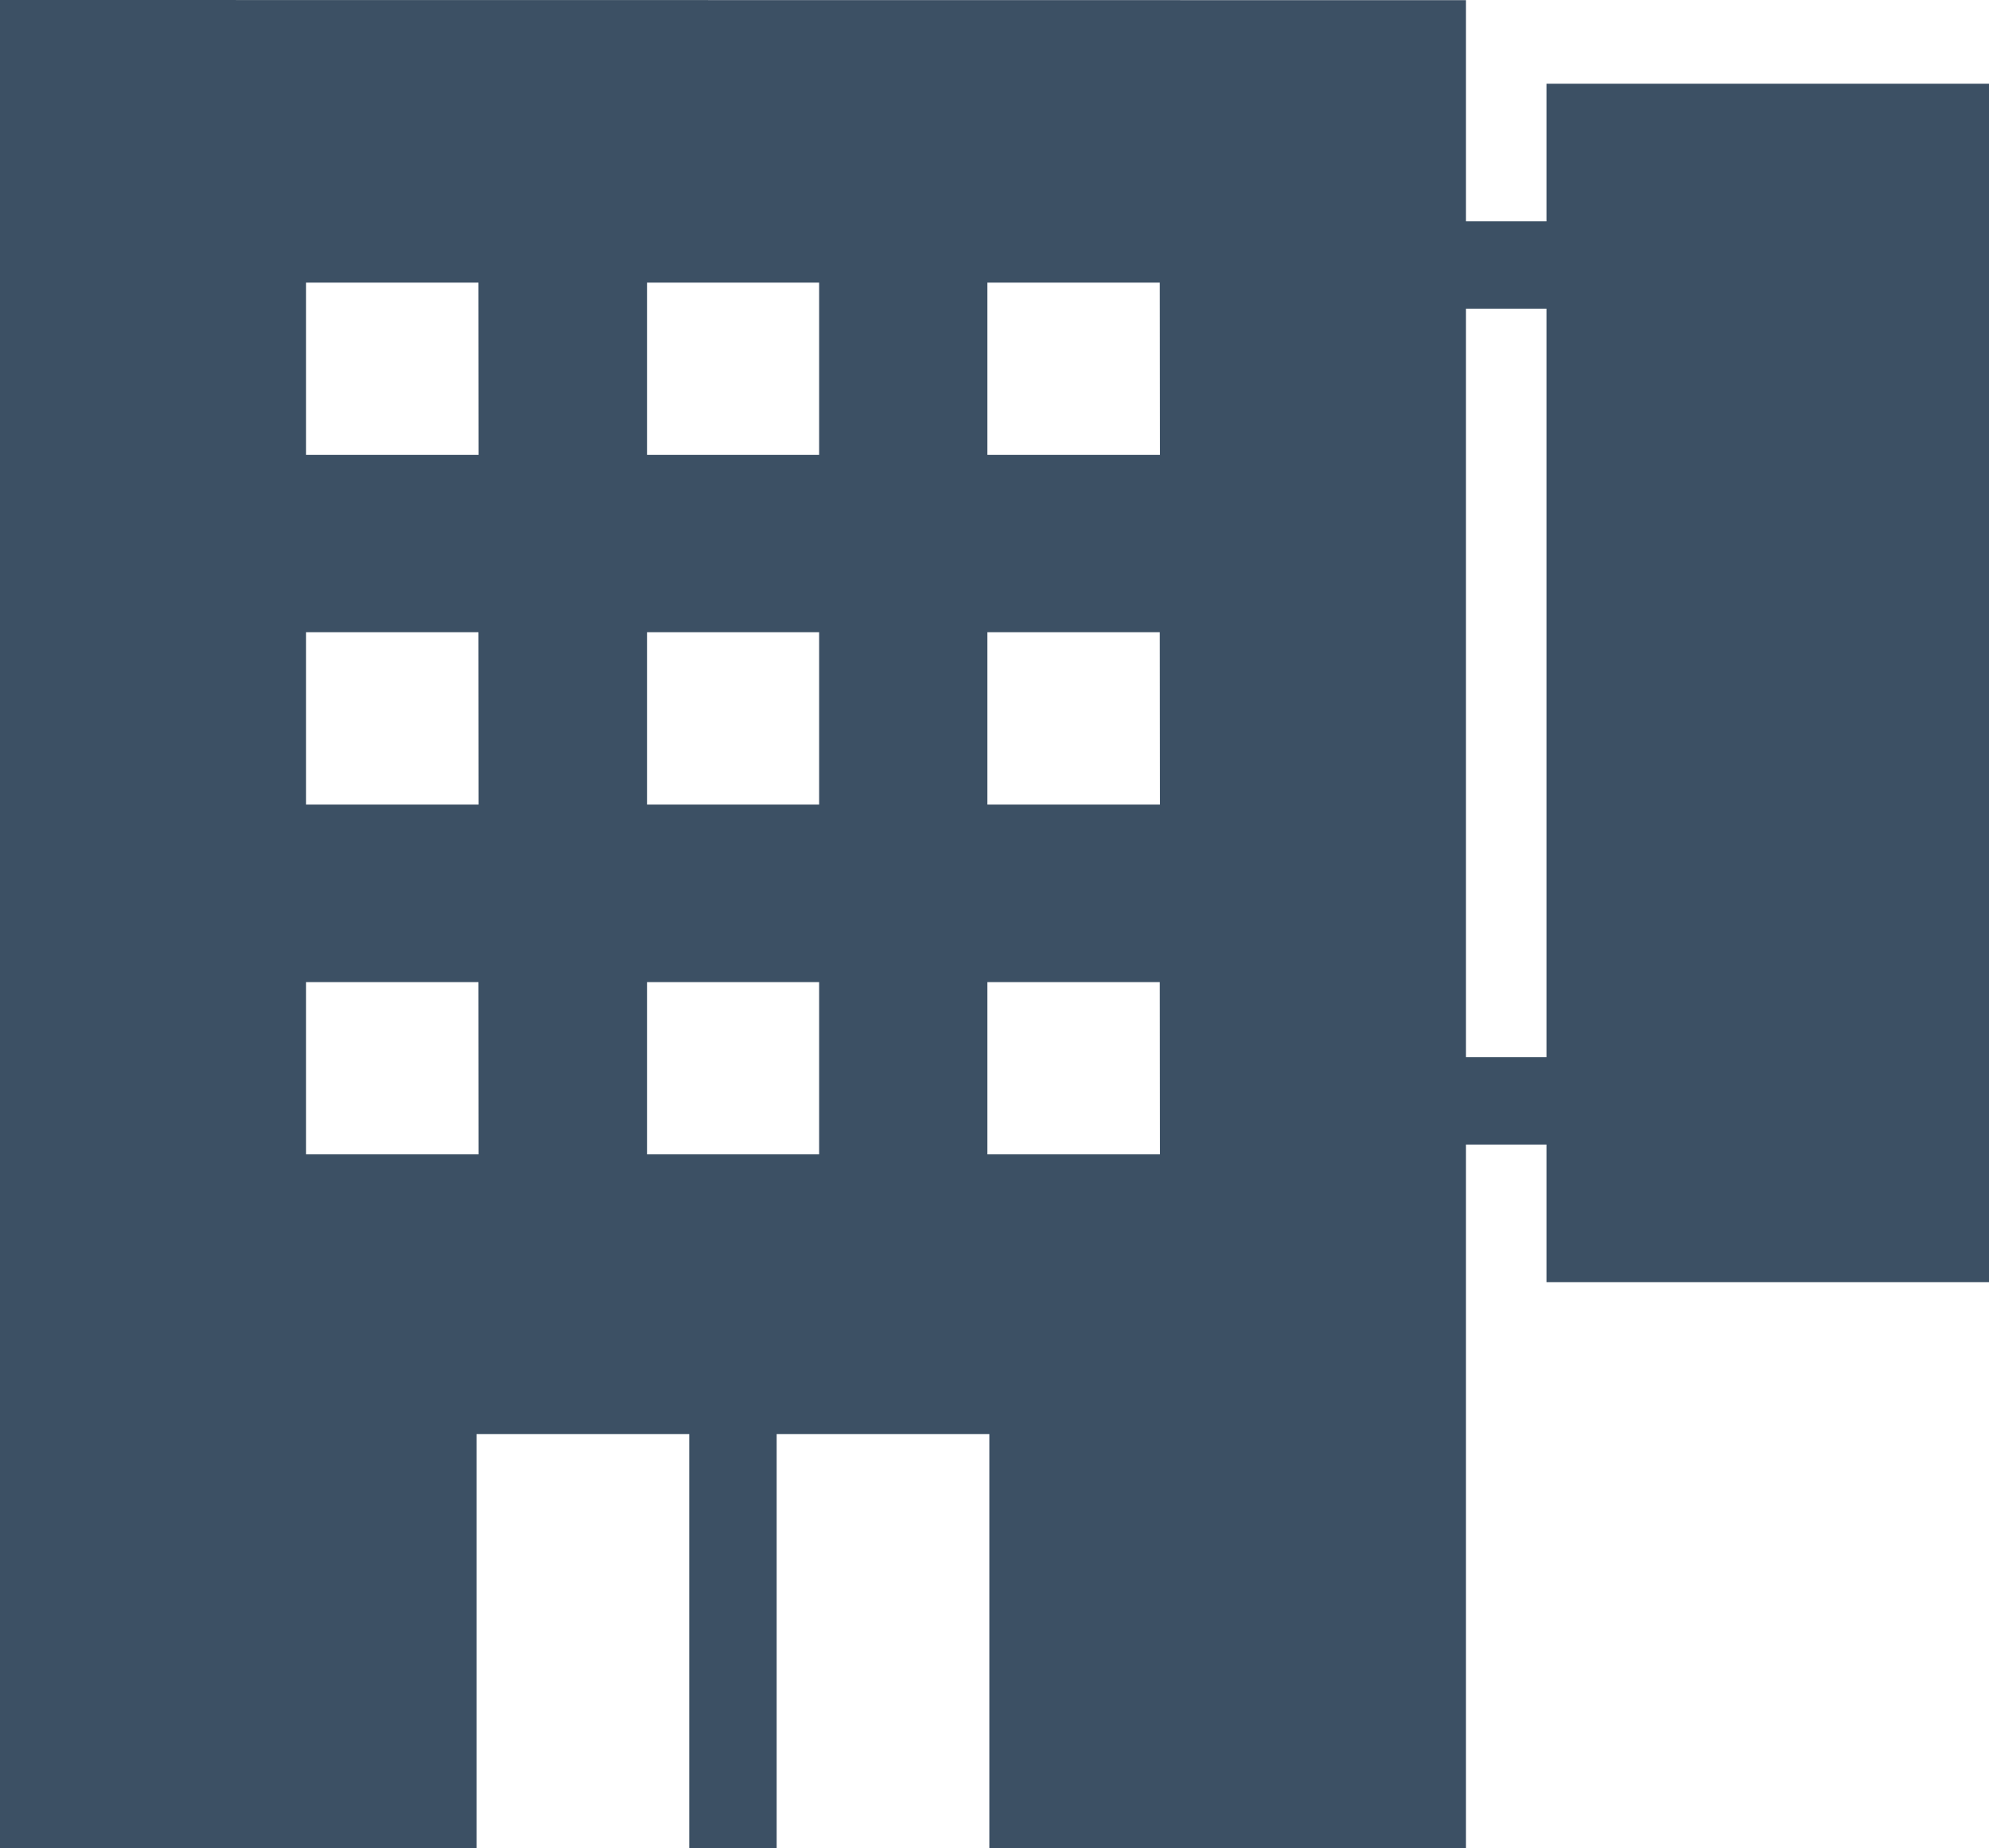 <svg xmlns="http://www.w3.org/2000/svg" width="59.846" height="55.61" viewBox="0 0 59.846 55.61">
  <g id="グループ_1509" data-name="グループ 1509" transform="translate(-642.591 -649.485)">
    <path id="パス_15" data-name="パス 15" d="M642.591,649.485V705.1H656.93V692.639h6.4V705.1h2.629V692.639h6.4V705.1H686.7v-55.61Zm14.4,34.736H651.8v-5.183h5.187Zm0-10.524H651.8V668.51h5.187Zm0-10.524H651.8V657.99h5.187Zm10.246,21.048h-5.178v-5.183h5.178Zm0-10.524h-5.178V668.51h5.178Zm0-10.524h-5.178V657.99h5.178Zm10.255,21.048H672.3v-5.183h5.187Zm0-10.524H672.3V668.51h5.187Zm0-10.524H672.3V657.99h5.187Z" fill="#3c5064"/>
    <rect id="長方形_1231" data-name="長方形 1231" width="13.315" height="36.064" transform="translate(689.122 652.004)" fill="#3c5064"/>
    <g id="グループ_1508" data-name="グループ 1508" transform="translate(680.475 656.145)">
      <rect id="長方形_1232" data-name="長方形 1232" width="2.629" height="12.456" transform="translate(12.456 25.152) rotate(90)" fill="#3c5064"/>
      <rect id="長方形_1233" data-name="長方形 1233" width="2.629" height="12.456" transform="translate(12.456 0) rotate(90)" fill="#3c5064"/>
    </g>
  </g>
</svg>
